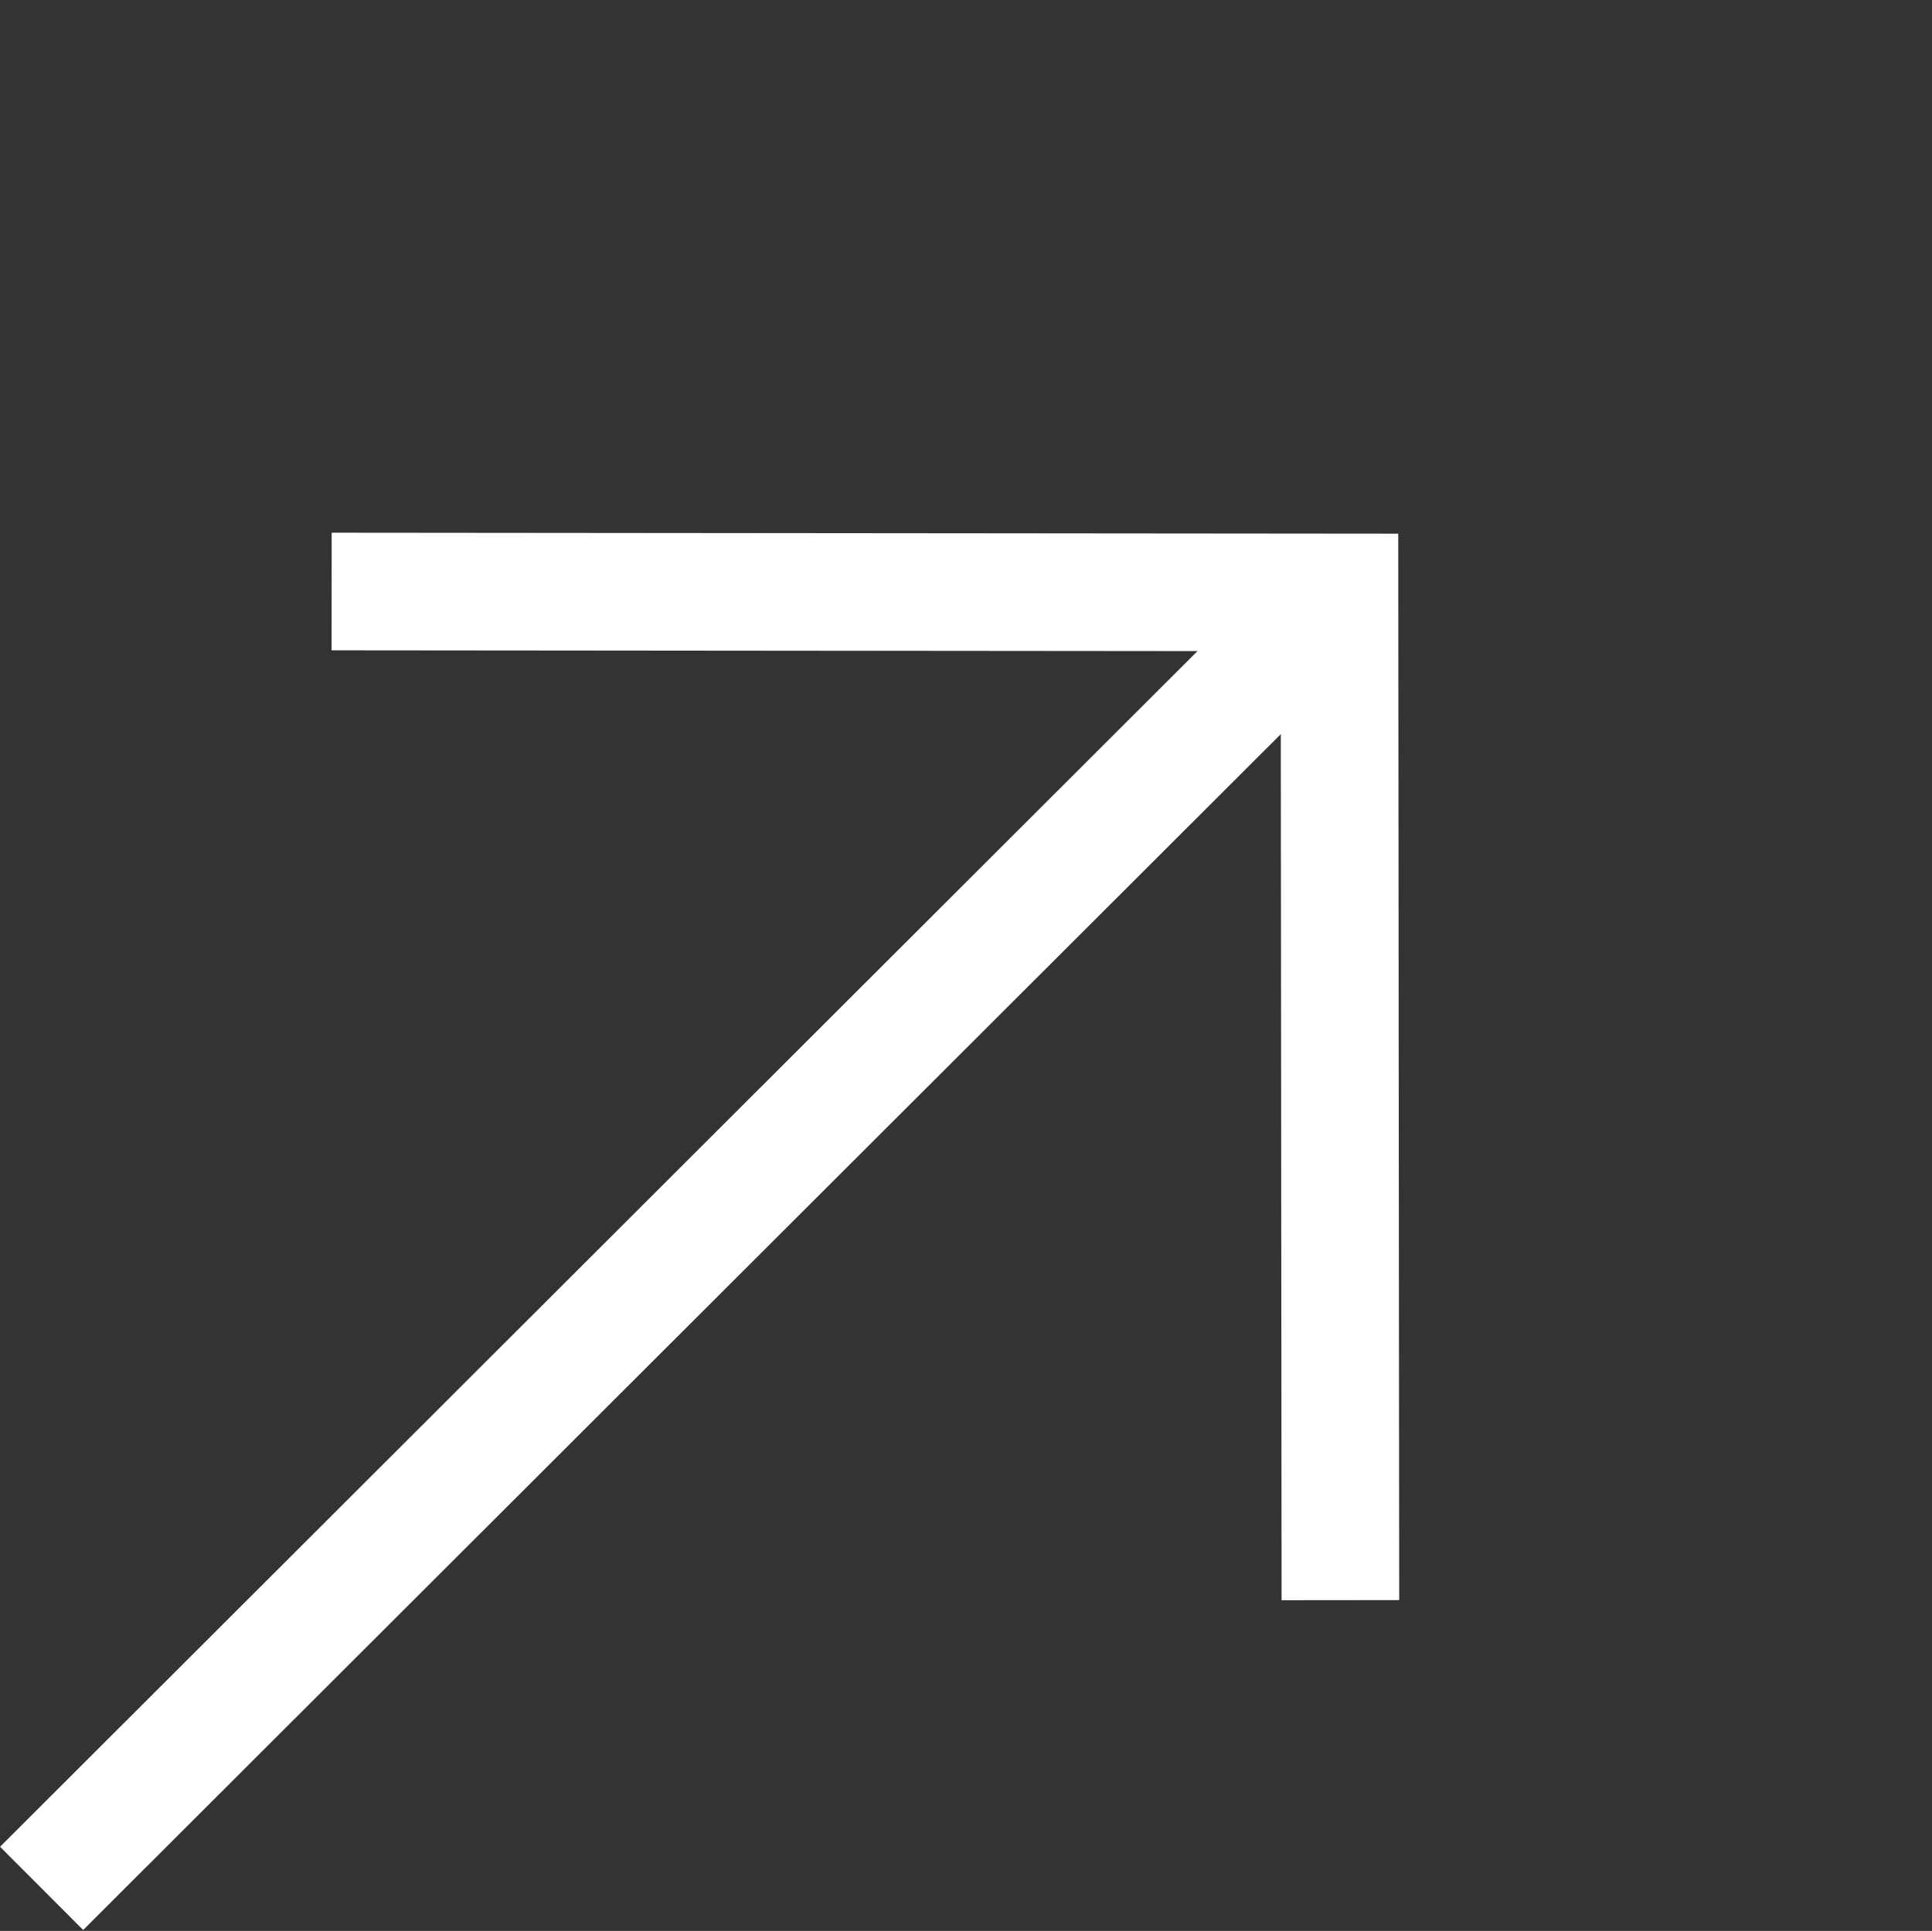 <svg xmlns="http://www.w3.org/2000/svg" width="49.278" height="49.256" viewBox="0 0 49.278 49.256">
  <rect x="0" y="0" width="49.278" height="49.256" fill="#333333" stroke="none"/>
  <g id="Group_857" data-name="Group 857" transform="translate(-1137.781 -1061.752)">
    <g id="arrow-left-outline" transform="translate(1230.066 1101.043) rotate(135)">
      <path id="Path_39" data-name="Path 39" d="M71.924,96.032,25.688,96" transform="translate(-1.14 -37.806)" fill="none" stroke="#fff" stroke-linejoin="round" stroke-width="3"/>
      <path id="Path_40" data-name="Path 40" d="M42.161,76.388,24,58.194,42.161,40" fill="none" stroke="#fff" stroke-width="3"/>
    </g>
  </g>
</svg>
